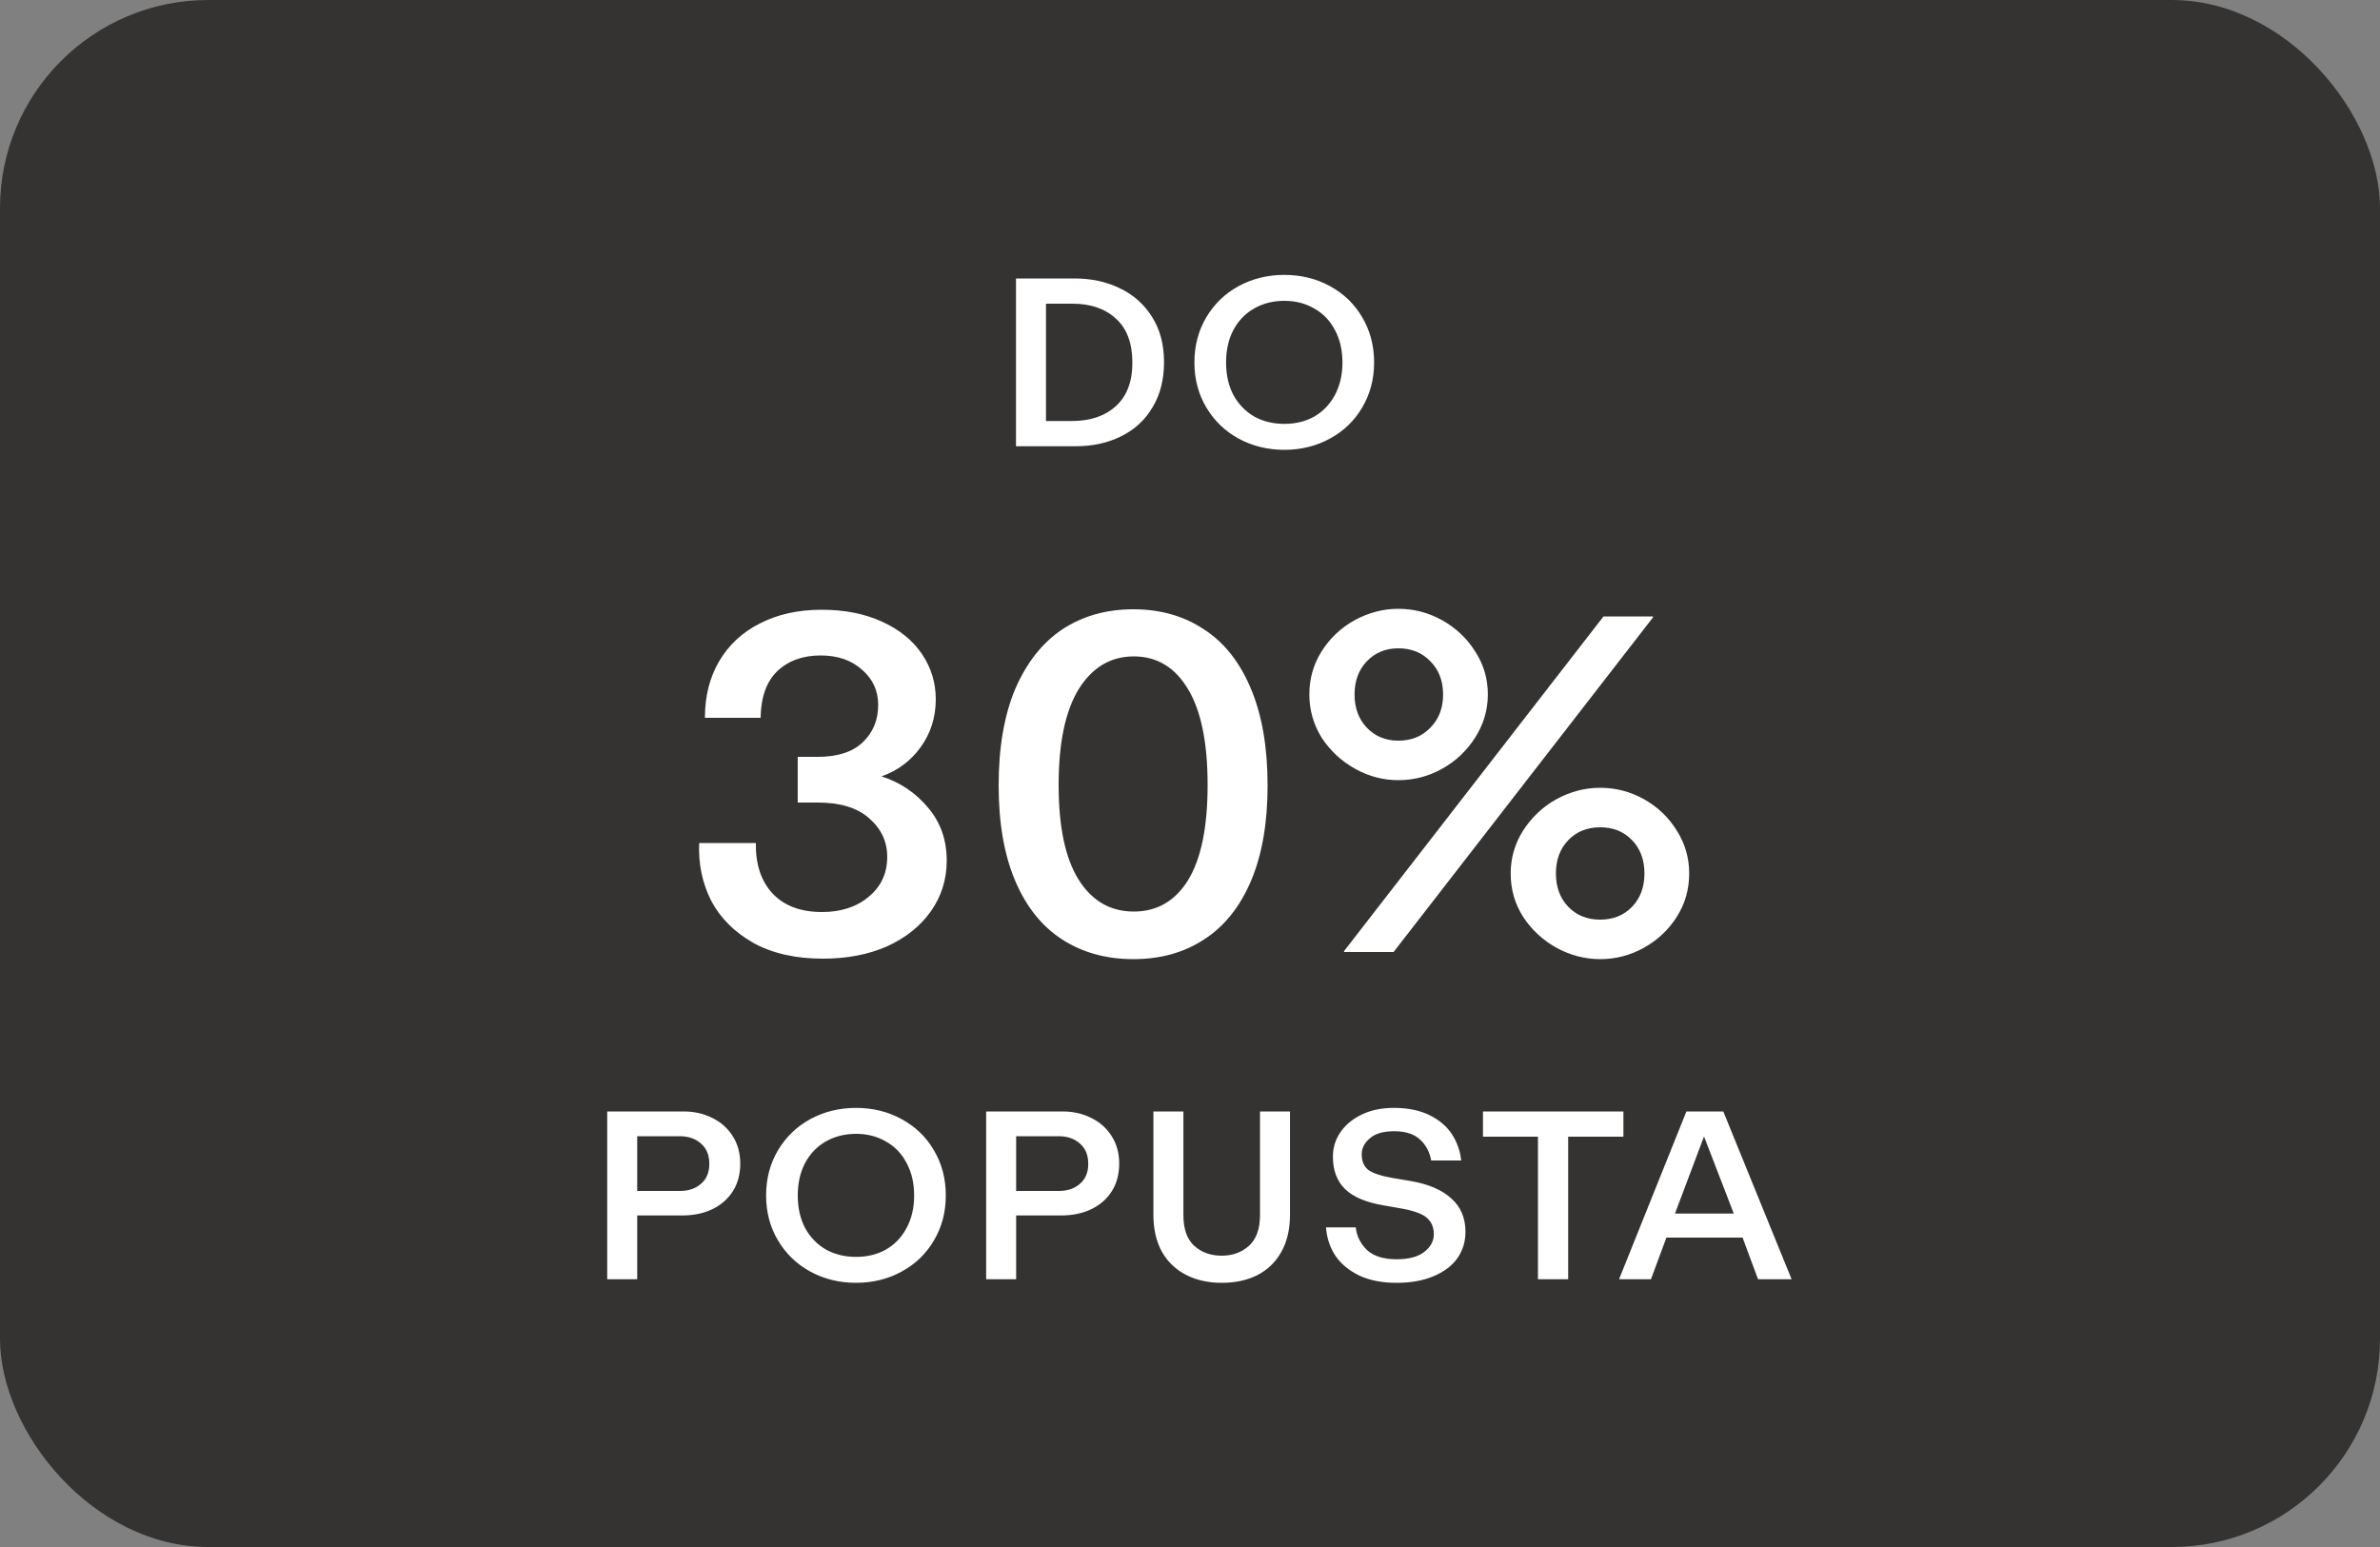 <svg width="160" height="104" viewBox="0 0 160 104" fill="none" xmlns="http://www.w3.org/2000/svg">
<rect x="0" y="0" width="160" height="104" fill="#808080" stroke="none"/>
<rect width="160" height="104" rx="14" fill="#353332"/>
<path d="M68.302 18.72H72.238C73.358 18.72 74.371 18.939 75.278 19.376C76.195 19.813 76.921 20.459 77.454 21.312C77.987 22.155 78.254 23.168 78.254 24.352C78.254 25.515 77.998 26.523 77.486 27.376C76.985 28.229 76.281 28.88 75.374 29.328C74.478 29.776 73.454 30 72.302 30H68.302V18.72ZM72.062 28.304C73.299 28.304 74.286 27.968 75.022 27.296C75.758 26.624 76.126 25.653 76.126 24.384C76.126 23.072 75.758 22.085 75.022 21.424C74.297 20.752 73.326 20.416 72.11 20.416H70.318V28.304H72.062ZM86.345 30.24C85.225 30.24 84.201 29.989 83.273 29.488C82.356 28.987 81.63 28.288 81.097 27.392C80.564 26.496 80.297 25.488 80.297 24.368C80.297 23.237 80.564 22.224 81.097 21.328C81.63 20.432 82.356 19.733 83.273 19.232C84.201 18.731 85.225 18.48 86.345 18.48C87.465 18.48 88.484 18.731 89.401 19.232C90.329 19.733 91.054 20.432 91.577 21.328C92.11 22.224 92.377 23.237 92.377 24.368C92.377 25.488 92.11 26.496 91.577 27.392C91.054 28.288 90.329 28.987 89.401 29.488C88.484 29.989 87.465 30.24 86.345 30.24ZM82.425 24.368C82.425 25.2 82.59 25.931 82.921 26.56C83.262 27.179 83.726 27.659 84.313 28C84.91 28.331 85.588 28.496 86.345 28.496C87.102 28.496 87.774 28.331 88.361 28C88.948 27.659 89.406 27.179 89.737 26.56C90.078 25.931 90.249 25.2 90.249 24.368C90.249 23.536 90.078 22.805 89.737 22.176C89.406 21.547 88.942 21.067 88.345 20.736C87.758 20.395 87.092 20.224 86.345 20.224C85.588 20.224 84.91 20.395 84.313 20.736C83.726 21.067 83.262 21.547 82.921 22.176C82.59 22.805 82.425 23.536 82.425 24.368Z" fill="white"/>
<path d="M55.325 64.448C53.49 64.448 51.933 64.096 50.653 63.392C49.373 62.667 48.423 61.717 47.805 60.544C47.207 59.349 46.941 58.059 47.005 56.672H50.813C50.791 58.101 51.165 59.232 51.933 60.064C52.722 60.896 53.831 61.312 55.261 61.312C56.541 61.312 57.586 60.971 58.397 60.288C59.229 59.605 59.645 58.709 59.645 57.6C59.645 56.576 59.239 55.712 58.429 55.008C57.639 54.304 56.487 53.952 54.973 53.952H53.629V50.88H54.973C56.295 50.88 57.298 50.56 57.981 49.92C58.685 49.259 59.037 48.416 59.037 47.392C59.037 46.432 58.674 45.643 57.949 45.024C57.245 44.384 56.317 44.064 55.165 44.064C53.97 44.064 52.999 44.416 52.253 45.12C51.527 45.824 51.154 46.869 51.133 48.256H47.389C47.389 46.805 47.709 45.536 48.349 44.448C48.989 43.36 49.895 42.517 51.069 41.92C52.263 41.301 53.65 40.992 55.229 40.992C56.786 40.992 58.141 41.259 59.293 41.792C60.466 42.325 61.362 43.051 61.981 43.968C62.599 44.885 62.909 45.899 62.909 47.008C62.909 48.224 62.567 49.301 61.885 50.24C61.223 51.157 60.349 51.808 59.261 52.192C60.519 52.597 61.565 53.301 62.397 54.304C63.229 55.285 63.645 56.469 63.645 57.856C63.645 59.115 63.293 60.245 62.589 61.248C61.885 62.251 60.903 63.04 59.645 63.616C58.386 64.171 56.946 64.448 55.325 64.448ZM76.192 64.48C74.378 64.48 72.789 64.043 71.424 63.168C70.058 62.293 69.002 60.981 68.256 59.232C67.509 57.483 67.136 55.339 67.136 52.8C67.136 50.24 67.509 48.075 68.256 46.304C69.024 44.533 70.08 43.2 71.424 42.304C72.789 41.408 74.378 40.96 76.192 40.96C78.005 40.96 79.584 41.408 80.928 42.304C82.293 43.179 83.349 44.512 84.096 46.304C84.842 48.075 85.216 50.24 85.216 52.8C85.216 55.339 84.842 57.483 84.096 59.232C83.349 60.981 82.293 62.293 80.928 63.168C79.584 64.043 78.005 64.48 76.192 64.48ZM71.168 52.768C71.168 55.584 71.616 57.707 72.512 59.136C73.408 60.565 74.645 61.28 76.224 61.28C77.781 61.28 78.997 60.576 79.872 59.168C80.746 57.739 81.184 55.605 81.184 52.768C81.184 49.931 80.746 47.787 79.872 46.336C78.997 44.864 77.781 44.128 76.224 44.128C74.666 44.128 73.429 44.864 72.512 46.336C71.616 47.808 71.168 49.952 71.168 52.768ZM94.007 52.448C92.983 52.448 92.013 52.192 91.095 51.68C90.178 51.168 89.431 50.475 88.855 49.6C88.301 48.704 88.023 47.733 88.023 46.688C88.023 45.621 88.301 44.651 88.855 43.776C89.41 42.901 90.146 42.208 91.063 41.696C92.002 41.184 92.983 40.928 94.007 40.928C95.053 40.928 96.034 41.184 96.951 41.696C97.869 42.208 98.605 42.901 99.159 43.776C99.735 44.651 100.023 45.621 100.023 46.688C100.023 47.733 99.735 48.704 99.159 49.6C98.605 50.475 97.869 51.168 96.951 51.68C96.034 52.192 95.053 52.448 94.007 52.448ZM90.359 63.936L107.799 41.44H111.127V41.504L93.687 64H90.359V63.936ZM91.063 46.688C91.063 47.605 91.341 48.352 91.895 48.928C92.45 49.504 93.154 49.792 94.007 49.792C94.882 49.792 95.597 49.504 96.151 48.928C96.727 48.352 97.015 47.605 97.015 46.688C97.015 45.771 96.727 45.024 96.151 44.448C95.597 43.872 94.882 43.584 94.007 43.584C93.154 43.584 92.45 43.872 91.895 44.448C91.341 45.024 91.063 45.771 91.063 46.688ZM101.559 58.72C101.559 57.675 101.837 56.715 102.391 55.84C102.967 54.944 103.714 54.24 104.631 53.728C105.57 53.216 106.551 52.96 107.575 52.96C108.621 52.96 109.602 53.216 110.519 53.728C111.437 54.24 112.173 54.944 112.727 55.84C113.282 56.715 113.559 57.675 113.559 58.72C113.559 59.787 113.282 60.757 112.727 61.632C112.173 62.507 111.437 63.2 110.519 63.712C109.602 64.224 108.621 64.48 107.575 64.48C106.551 64.48 105.57 64.224 104.631 63.712C103.714 63.2 102.967 62.507 102.391 61.632C101.837 60.757 101.559 59.787 101.559 58.72ZM104.599 58.72C104.599 59.637 104.877 60.384 105.431 60.96C105.986 61.536 106.701 61.824 107.575 61.824C108.45 61.824 109.165 61.536 109.719 60.96C110.274 60.384 110.551 59.637 110.551 58.72C110.551 57.803 110.274 57.056 109.719 56.48C109.165 55.904 108.45 55.616 107.575 55.616C106.701 55.616 105.986 55.904 105.431 56.48C104.877 57.056 104.599 57.803 104.599 58.72Z" fill="white"/>
<path d="M40.821 74.72H45.973C46.666 74.72 47.301 74.864 47.877 75.152C48.453 75.429 48.911 75.835 49.253 76.368C49.594 76.901 49.765 77.52 49.765 78.224C49.765 78.939 49.599 79.557 49.269 80.08C48.938 80.603 48.474 81.008 47.877 81.296C47.29 81.573 46.618 81.712 45.861 81.712H42.837V86H40.821V74.72ZM45.701 80.064C46.287 80.064 46.762 79.904 47.125 79.584C47.498 79.264 47.685 78.816 47.685 78.24C47.685 77.653 47.498 77.2 47.125 76.88C46.762 76.549 46.282 76.384 45.685 76.384H42.837V80.064H45.701ZM57.551 86.24C56.431 86.24 55.407 85.989 54.479 85.488C53.562 84.987 52.837 84.288 52.303 83.392C51.77 82.496 51.503 81.488 51.503 80.368C51.503 79.237 51.77 78.224 52.303 77.328C52.837 76.432 53.562 75.733 54.479 75.232C55.407 74.731 56.431 74.48 57.551 74.48C58.671 74.48 59.69 74.731 60.607 75.232C61.535 75.733 62.261 76.432 62.783 77.328C63.317 78.224 63.583 79.237 63.583 80.368C63.583 81.488 63.317 82.496 62.783 83.392C62.261 84.288 61.535 84.987 60.607 85.488C59.69 85.989 58.671 86.24 57.551 86.24ZM53.631 80.368C53.631 81.2 53.797 81.931 54.127 82.56C54.469 83.179 54.933 83.659 55.519 84C56.117 84.331 56.794 84.496 57.551 84.496C58.309 84.496 58.981 84.331 59.567 84C60.154 83.659 60.613 83.179 60.943 82.56C61.285 81.931 61.455 81.2 61.455 80.368C61.455 79.536 61.285 78.805 60.943 78.176C60.613 77.547 60.149 77.067 59.551 76.736C58.965 76.395 58.298 76.224 57.551 76.224C56.794 76.224 56.117 76.395 55.519 76.736C54.933 77.067 54.469 77.547 54.127 78.176C53.797 78.805 53.631 79.536 53.631 80.368ZM66.296 74.72H71.448C72.142 74.72 72.776 74.864 73.352 75.152C73.928 75.429 74.387 75.835 74.728 76.368C75.07 76.901 75.24 77.52 75.24 78.224C75.24 78.939 75.075 79.557 74.744 80.08C74.414 80.603 73.95 81.008 73.352 81.296C72.766 81.573 72.094 81.712 71.336 81.712H68.312V86H66.296V74.72ZM71.176 80.064C71.763 80.064 72.238 79.904 72.6 79.584C72.974 79.264 73.16 78.816 73.16 78.24C73.16 77.653 72.974 77.2 72.6 76.88C72.238 76.549 71.758 76.384 71.16 76.384H68.312V80.064H71.176ZM82.131 86.24C81.235 86.24 80.44 86.064 79.747 85.712C79.054 85.36 78.51 84.843 78.115 84.16C77.731 83.467 77.539 82.629 77.539 81.648V74.72H79.555V81.68C79.555 82.619 79.8 83.312 80.291 83.76C80.782 84.197 81.395 84.416 82.131 84.416C82.856 84.416 83.464 84.197 83.955 83.76C84.456 83.312 84.707 82.619 84.707 81.68V74.72H86.723V81.648C86.723 82.64 86.526 83.483 86.131 84.176C85.747 84.859 85.208 85.376 84.515 85.728C83.832 86.069 83.038 86.24 82.131 86.24ZM93.895 86.24C92.924 86.24 92.092 86.08 91.399 85.76C90.705 85.429 90.167 84.987 89.783 84.432C89.409 83.867 89.196 83.227 89.143 82.512H91.143C91.207 83.099 91.457 83.605 91.895 84.032C92.343 84.448 93.004 84.656 93.879 84.656C94.711 84.656 95.335 84.491 95.751 84.16C96.177 83.829 96.391 83.435 96.391 82.976C96.391 82.517 96.241 82.155 95.943 81.888C95.655 81.621 95.116 81.413 94.327 81.264L93.047 81.04C91.841 80.837 90.967 80.469 90.423 79.936C89.879 79.403 89.607 78.677 89.607 77.76C89.607 77.163 89.772 76.619 90.103 76.128C90.444 75.627 90.924 75.227 91.543 74.928C92.161 74.629 92.881 74.48 93.703 74.48C94.652 74.48 95.457 74.645 96.119 74.976C96.78 75.307 97.281 75.739 97.623 76.272C97.964 76.805 98.167 77.387 98.231 78.016H96.215C96.108 77.429 95.852 76.955 95.447 76.592C95.052 76.229 94.476 76.048 93.719 76.048C92.993 76.048 92.449 76.208 92.087 76.528C91.724 76.837 91.543 77.195 91.543 77.6C91.543 78.059 91.687 78.405 91.975 78.64C92.273 78.864 92.807 79.045 93.575 79.184L94.807 79.392C96.012 79.595 96.929 79.984 97.559 80.56C98.199 81.125 98.519 81.877 98.519 82.816C98.519 83.488 98.332 84.085 97.959 84.608C97.585 85.12 97.047 85.52 96.343 85.808C95.649 86.096 94.833 86.24 93.895 86.24ZM103.392 76.416H99.696V74.72H109.136V76.416H105.424V86H103.392V76.416ZM113.372 74.72H115.852L120.444 86H118.188L117.148 83.2H112.028L110.988 86H108.844L113.372 74.72ZM116.556 81.584L114.556 76.4L112.604 81.584H116.556Z" fill="white"/>
</svg>
